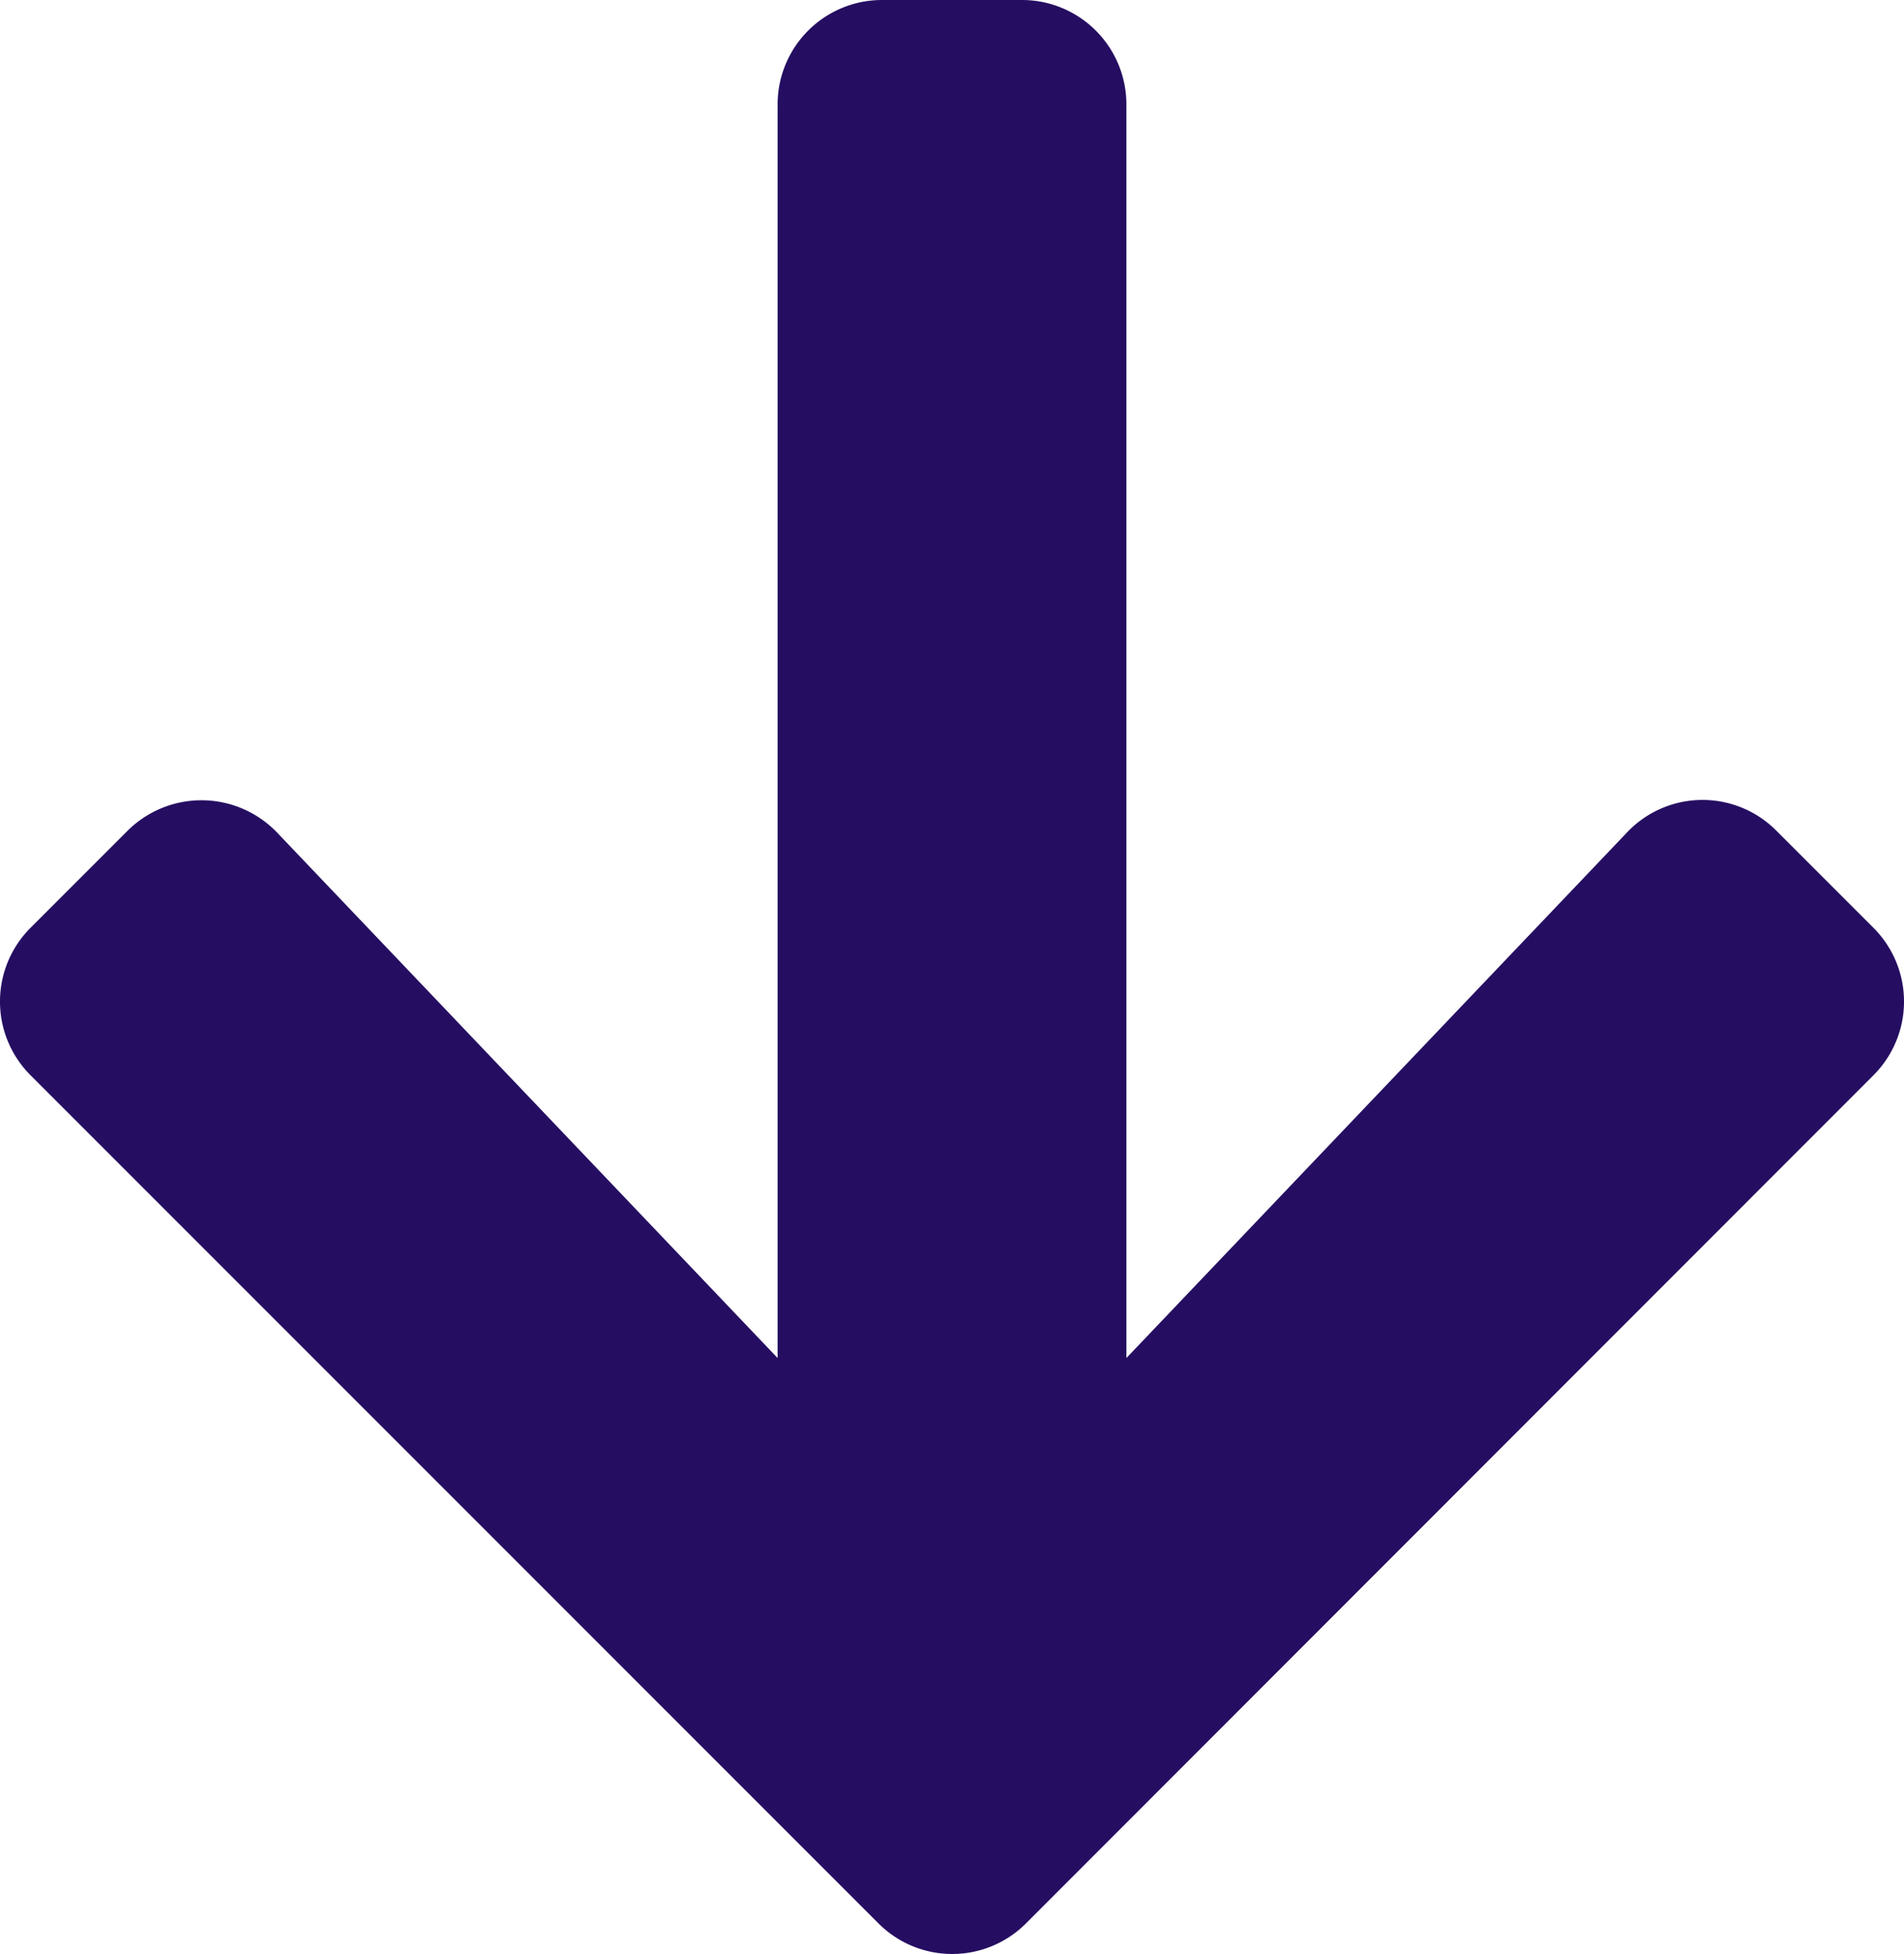 <svg xmlns="http://www.w3.org/2000/svg" width="97.467" height="100" viewBox="0 0 97.467 100">
  <path id="arrow-down-solid" d="M96.589,74.518l4.955,4.955a5.334,5.334,0,0,1,0,7.566L58.178,130.427a5.334,5.334,0,0,1-7.566,0L7.223,87.039a5.334,5.334,0,0,1,0-7.566l4.955-4.955a5.363,5.363,0,0,1,7.655.089L45.456,101.5V37.357A5.344,5.344,0,0,1,50.812,32h7.142a5.344,5.344,0,0,1,5.357,5.357V101.5L88.933,74.607a5.324,5.324,0,0,1,7.655-.089Z" transform="translate(-5.65 -32)" fill="#250e62"/>
</svg>

